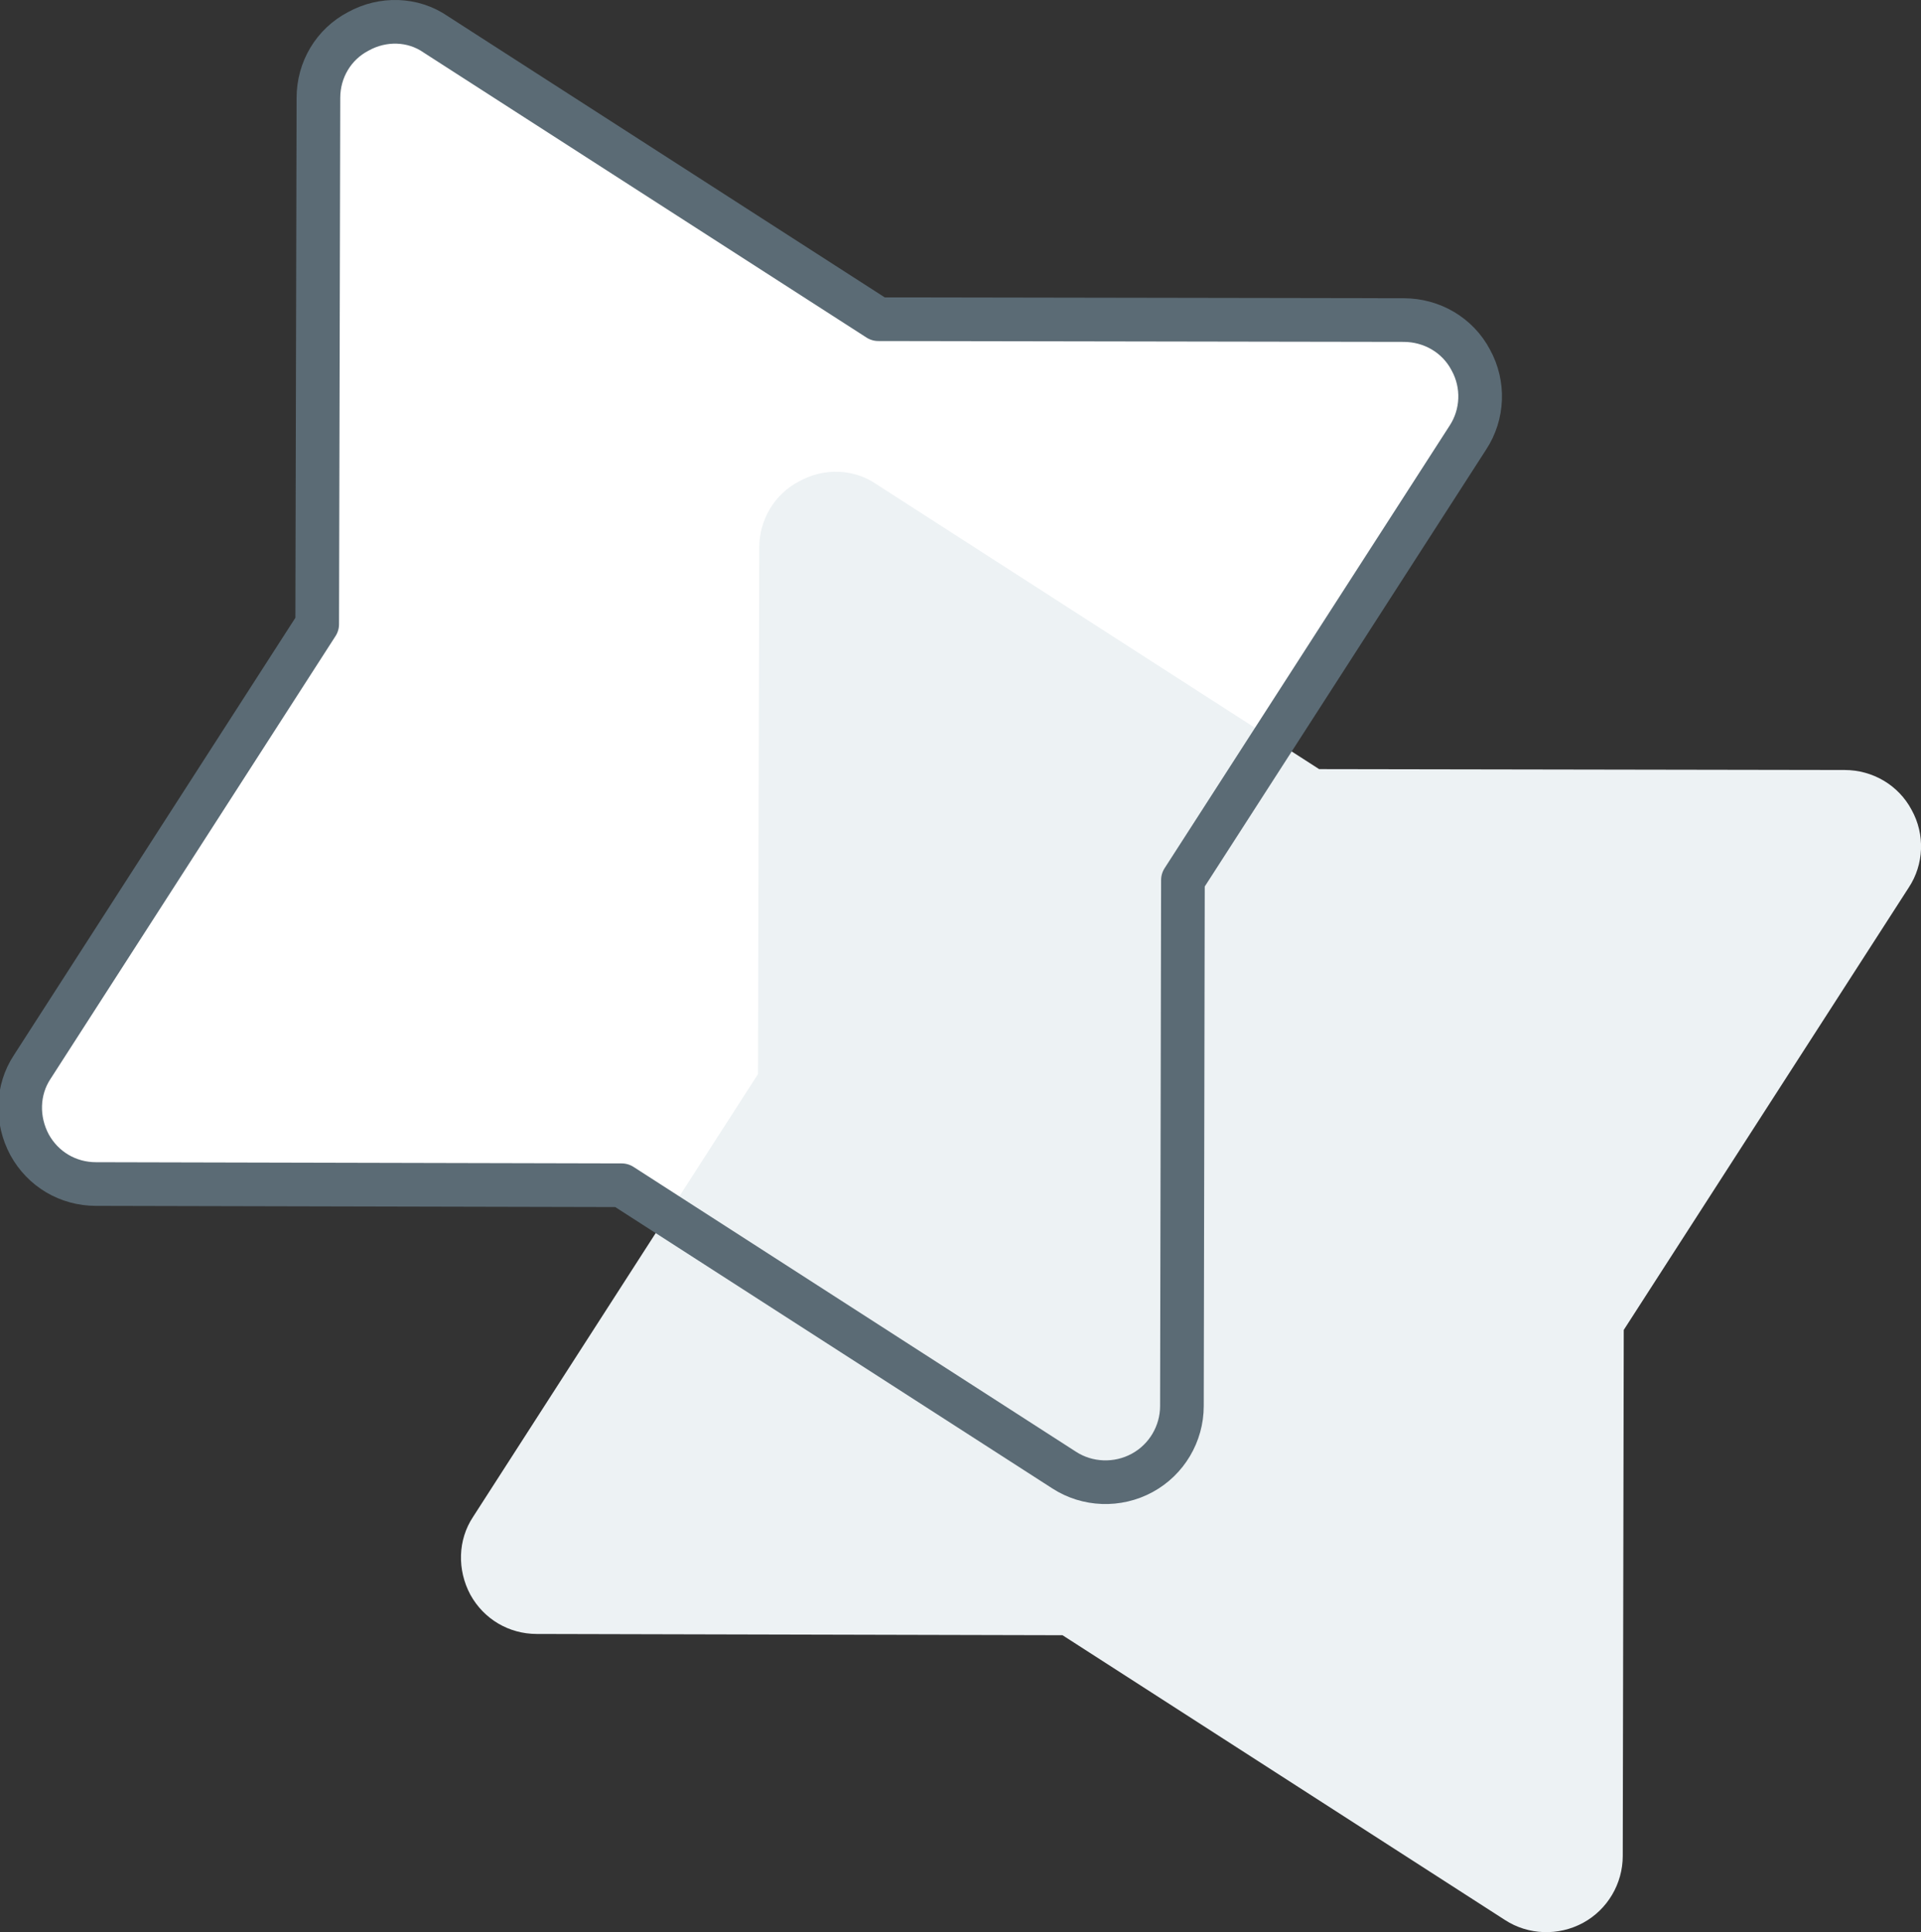 <?xml version="1.0" encoding="utf-8"?>
<!-- Generator: Adobe Illustrator 16.0.0, SVG Export Plug-In . SVG Version: 6.00 Build 0)  -->
<!DOCTYPE svg PUBLIC "-//W3C//DTD SVG 1.1//EN" "http://www.w3.org/Graphics/SVG/1.1/DTD/svg11.dtd">
<svg version="1.1" id="Layer_1" xmlns="http://www.w3.org/2000/svg" xmlns:xlink="http://www.w3.org/1999/xlink" x="0px" y="0px"
	 width="44.004px" height="44.254px" viewBox="0 0 44.004 44.254" enable-background="new 0 0 44.004 44.254" xml:space="preserve">
<rect x="0" y="0" width="44.004" height="44.254" fill="#333333" stroke="none"/>
<g id="Forma_1_14_">
	<g>
		<path fill="#FFFFFF" d="M32.154,7.331l-12.035-0.02L9.985,0.79C9.46,0.424,8.767,0.408,8.207,0.719
			C7.639,1.015,7.294,1.6,7.294,2.242L7.266,14.297l-6.527,10.14c-0.35,0.528-0.366,1.213-0.063,1.78
			c0.307,0.562,0.883,0.902,1.521,0.902l12.044,0.028l10.136,6.524c0.531,0.345,1.225,0.371,1.789,0.063
			c0.557-0.303,0.908-0.893,0.908-1.531l0.023-12.046l6.528-10.135c0.347-0.528,0.376-1.217,0.065-1.778
			C33.393,7.678,32.801,7.331,32.154,7.331z"/>
	</g>
</g>
<g id="Forma_1_12_">
	<g>
		<path fill="#EDF2F4" d="M42.253,17.636l-12.036-0.02l-10.134-6.521c-0.526-0.366-1.219-0.382-1.778-0.07
			c-0.568,0.295-0.913,0.882-0.913,1.522l-0.029,12.055l-6.527,10.141c-0.35,0.527-0.365,1.213-0.063,1.779
			c0.309,0.563,0.885,0.902,1.521,0.902l12.045,0.029l10.136,6.523c0.532,0.346,1.225,0.371,1.791,0.063
			c0.555-0.303,0.906-0.892,0.906-1.531l0.023-12.047l6.529-10.134c0.348-0.527,0.377-1.217,0.065-1.777
			C43.488,17.982,42.896,17.636,42.253,17.636z"/>
	</g>
</g>
<g id="Forma_1_10_">
	<g>
		<path fill="none" stroke="#5B6B75" stroke-linecap="round" stroke-linejoin="round" stroke-miterlimit="10" d="M32.154,7.331
			l-12.035-0.02L9.985,0.79C9.46,0.424,8.767,0.408,8.207,0.719C7.639,1.015,7.294,1.6,7.294,2.242L7.266,14.297l-6.527,10.14
			c-0.35,0.528-0.366,1.213-0.063,1.78c0.307,0.562,0.883,0.902,1.521,0.902l12.044,0.028l10.136,6.524
			c0.531,0.345,1.225,0.371,1.789,0.063c0.557-0.303,0.908-0.893,0.908-1.531l0.023-12.046l6.528-10.135
			c0.347-0.528,0.376-1.217,0.065-1.778C33.393,7.678,32.801,7.331,32.154,7.331z"/>
	</g>
</g>
<path display="none" fill="none" stroke="#128ECC" stroke-width="2" stroke-linecap="round" stroke-linejoin="round" stroke-miterlimit="10" d="
	M99.005,153.958H344.4c0,0-143.955,10.336-147.838,16.563c-3.885,6.225,87.104,12.759,87.104,12.759"/>
</svg>

